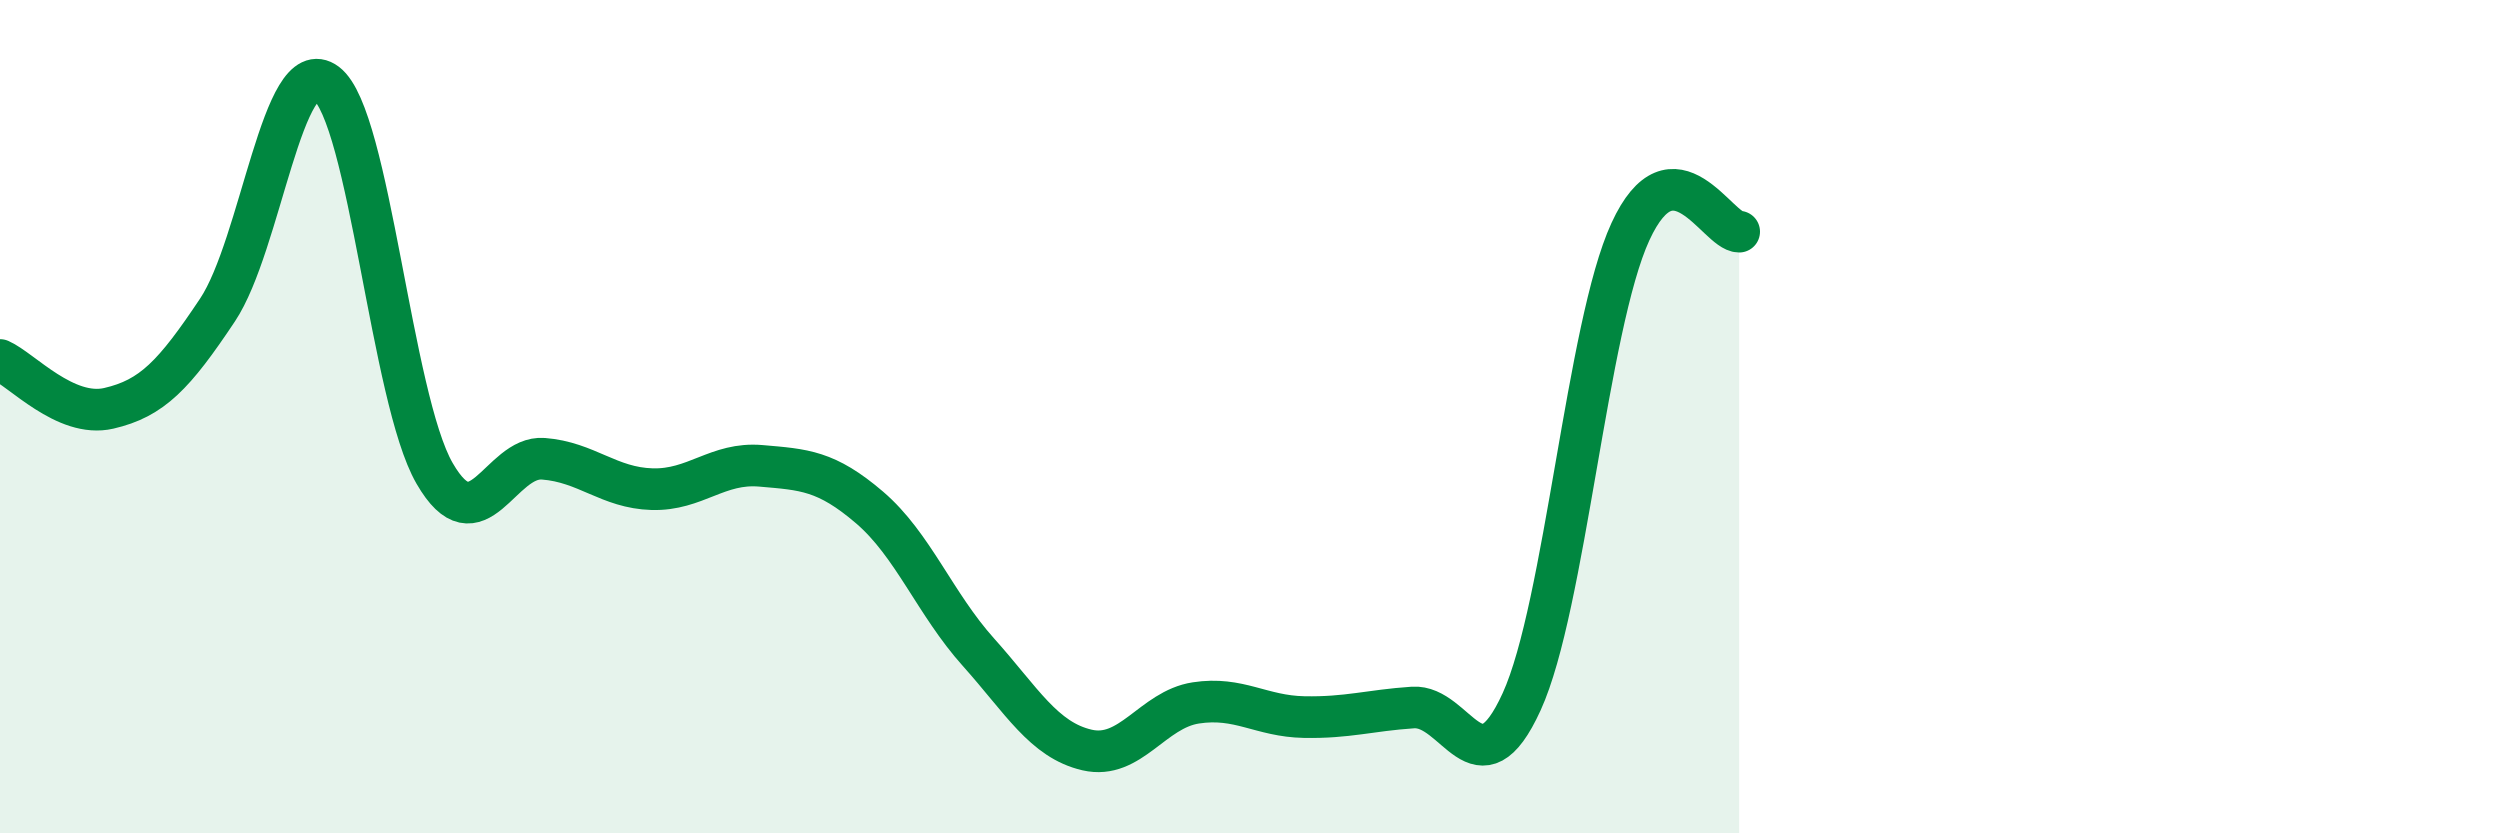 
    <svg width="60" height="20" viewBox="0 0 60 20" xmlns="http://www.w3.org/2000/svg">
      <path
        d="M 0,8.64 C 0.52,8.87 1.57,10.04 2.61,9.8 C 3.65,9.56 4.18,9 5.22,7.44 C 6.26,5.88 6.79,1.22 7.83,2 C 8.87,2.78 9.39,9.56 10.43,11.36 C 11.47,13.16 12,10.93 13.04,11.01 C 14.08,11.09 14.61,11.71 15.65,11.74 C 16.69,11.77 17.22,11.09 18.26,11.18 C 19.3,11.27 19.83,11.29 20.87,12.18 C 21.91,13.07 22.44,14.49 23.48,15.65 C 24.52,16.81 25.05,17.76 26.09,18 C 27.13,18.24 27.66,17.03 28.7,16.87 C 29.74,16.71 30.26,17.19 31.3,17.21 C 32.34,17.23 32.87,17.05 33.91,16.98 C 34.95,16.91 35.48,19.12 36.52,16.84 C 37.56,14.56 38.09,7.82 39.13,5.56 C 40.17,3.3 41.22,5.56 41.74,5.56L41.74 20L0 20Z"
        fill="#008740"
        opacity="0.1"
        stroke-linecap="round"
        stroke-linejoin="round"
      />
      <path
        d="M 0,8.64 C 0.52,8.87 1.57,10.04 2.61,9.8 C 3.65,9.56 4.18,9 5.22,7.44 C 6.26,5.88 6.79,1.22 7.83,2 C 8.87,2.78 9.39,9.56 10.43,11.36 C 11.47,13.16 12,10.93 13.04,11.01 C 14.08,11.09 14.61,11.71 15.65,11.74 C 16.69,11.77 17.22,11.09 18.26,11.18 C 19.3,11.27 19.83,11.29 20.87,12.18 C 21.91,13.07 22.44,14.49 23.48,15.65 C 24.52,16.81 25.05,17.76 26.09,18 C 27.13,18.24 27.66,17.03 28.7,16.87 C 29.74,16.71 30.26,17.19 31.3,17.21 C 32.34,17.23 32.87,17.05 33.91,16.98 C 34.95,16.91 35.48,19.12 36.52,16.84 C 37.56,14.56 38.09,7.82 39.13,5.56 C 40.17,3.3 41.22,5.56 41.74,5.56"
        stroke="#008740"
        stroke-width="1"
        fill="none"
        stroke-linecap="round"
        stroke-linejoin="round"
      />
    </svg>
  